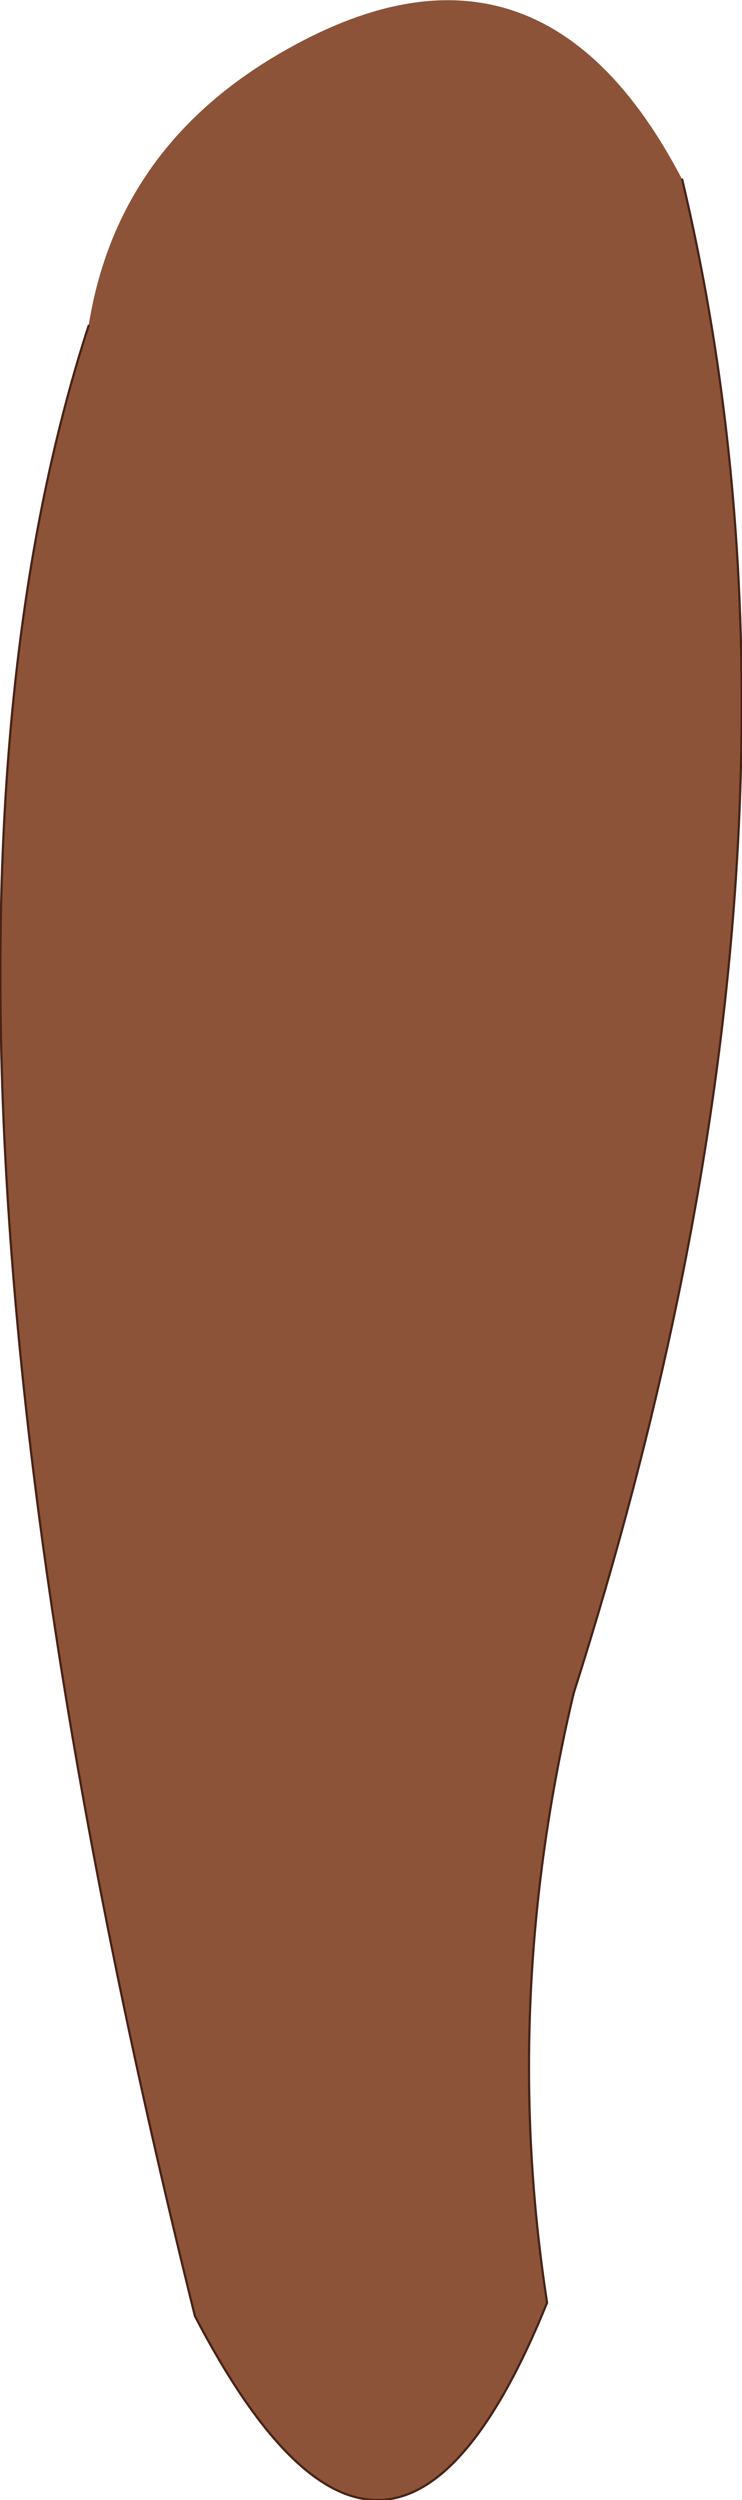 <?xml version="1.0" encoding="UTF-8" standalone="no"?>
<svg xmlns:xlink="http://www.w3.org/1999/xlink" height="56.4px" width="16.75px" xmlns="http://www.w3.org/2000/svg">
  <g transform="matrix(1.0, 0.0, 0.0, 1.0, 8.35, 28.2)">
    <path d="M-6.35 -20.85 Q-5.7 -24.95 -1.85 -27.1 3.85 -30.3 7.05 -24.15 10.65 -9.0 4.6 10.0 2.95 16.95 4.0 23.75 0.45 32.5 -3.95 24.05 -11.3 -5.6 -6.35 -20.85" fill="#8c5338" fill-rule="evenodd" stroke="none"/>
    <path d="M-6.35 -20.85 Q-11.3 -5.6 -3.95 24.05 0.45 32.5 4.0 23.75 2.95 16.95 4.6 10.0 10.65 -9.0 7.05 -24.15" fill="none" stroke="#482317" stroke-linecap="round" stroke-linejoin="round" stroke-width="0.05"/>
  </g>
</svg>
